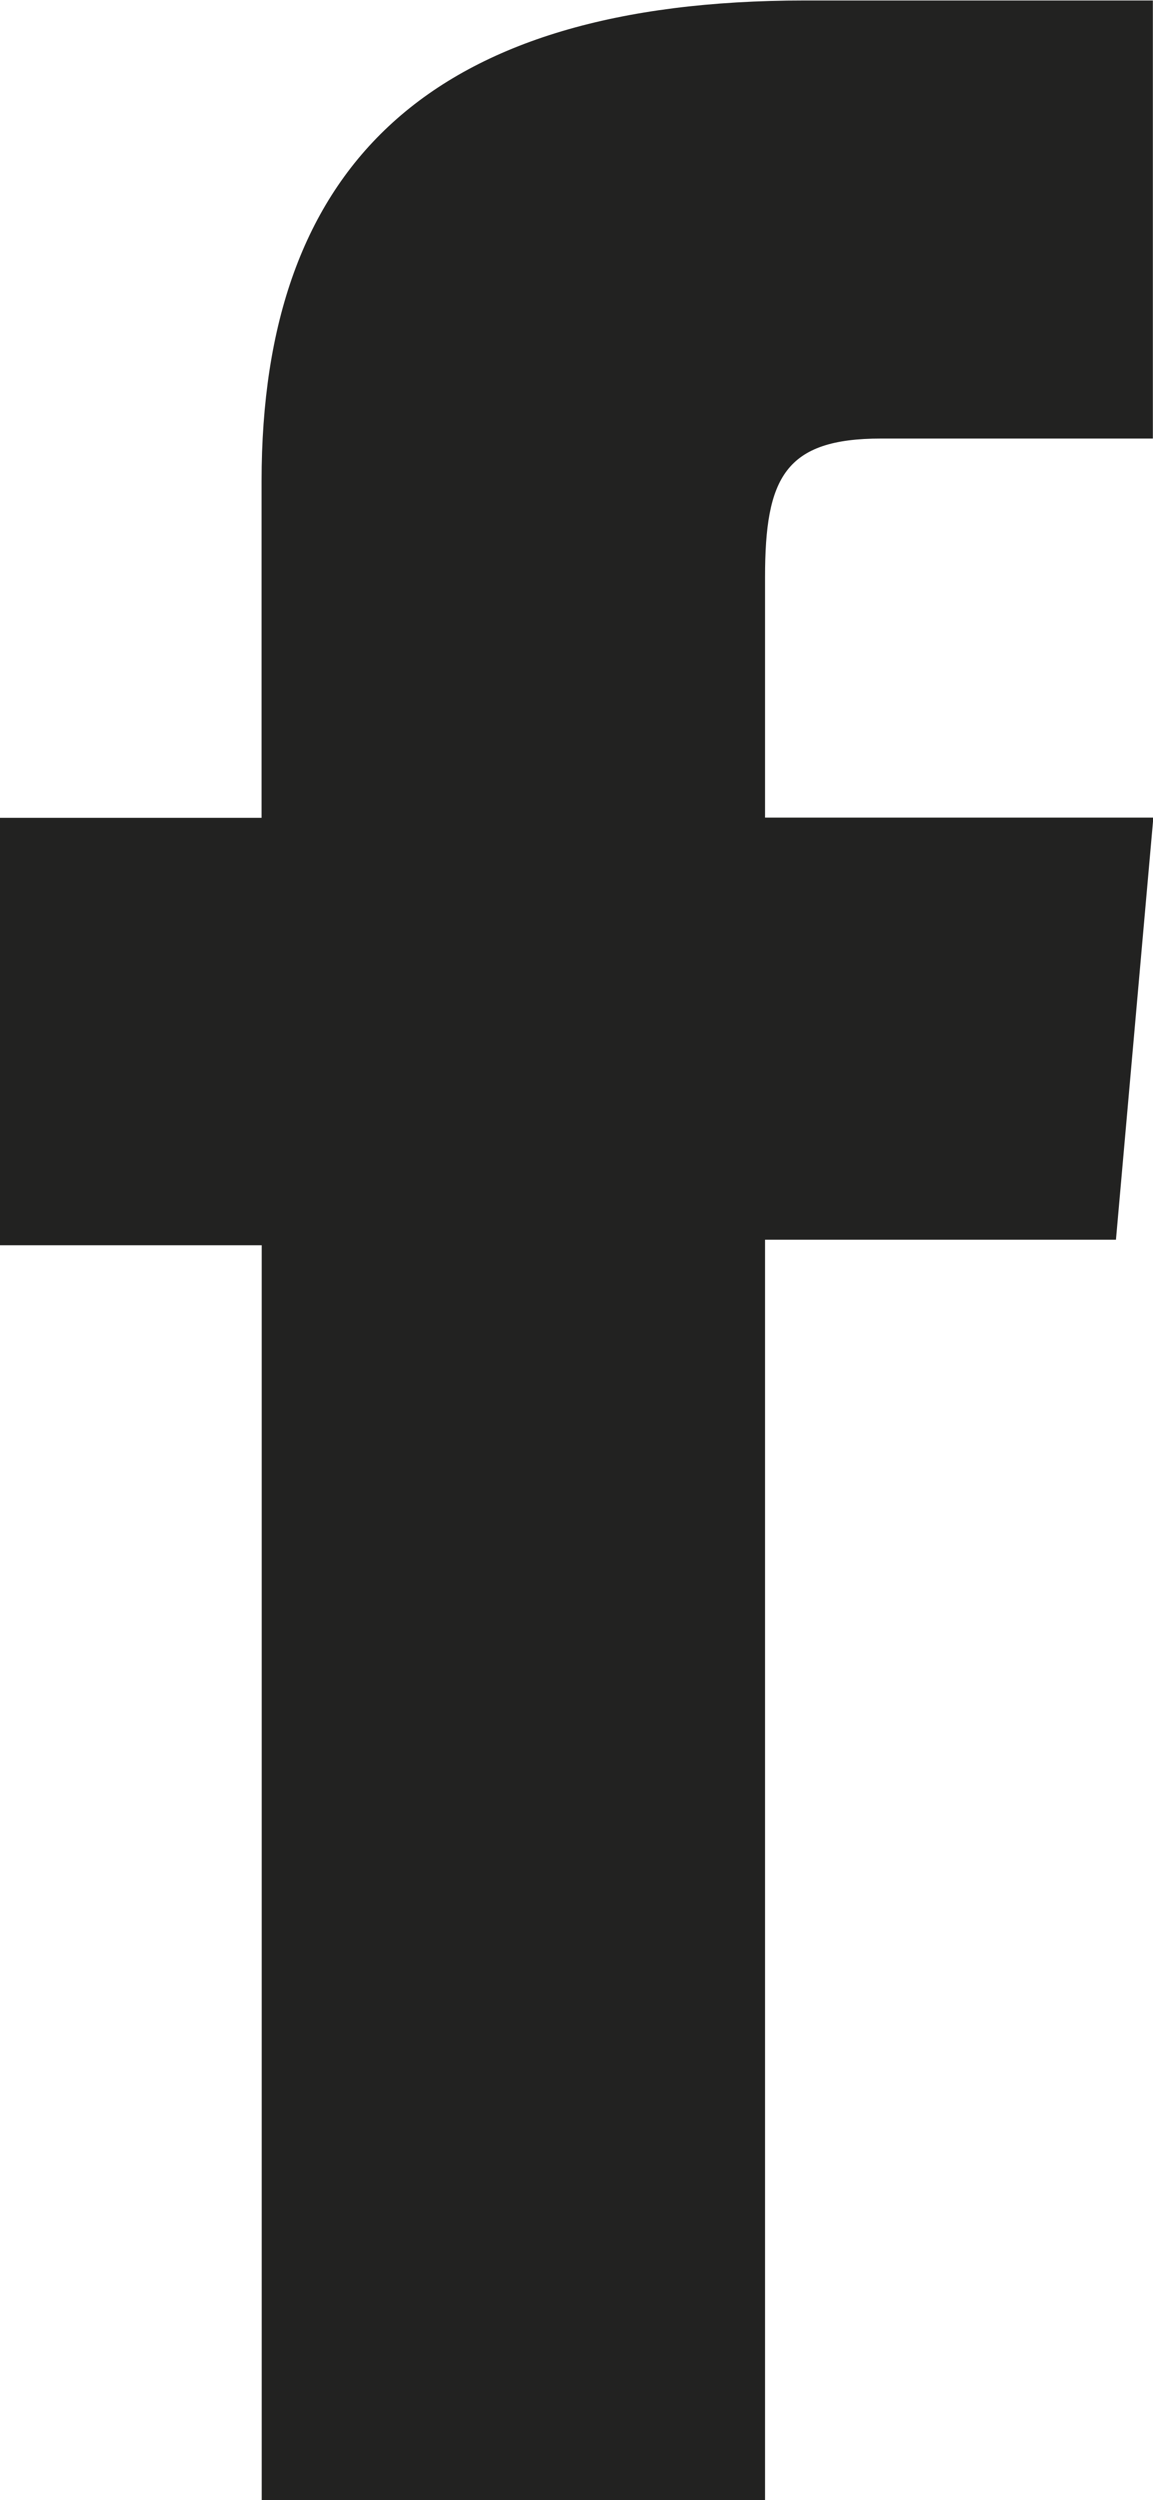 <svg xmlns="http://www.w3.org/2000/svg" width="16.649" height="36.07" viewBox="0 0 16.649 36.07">
  <path id="Path_1" data-name="Path 1" d="M92.232,134.284H99.5V116.1h5.067l.54-6.09H99.5v-3.469c0-1.435.287-2,1.676-2H105.1v-6.32h-5.029c-5.4,0-7.841,2.379-7.841,6.936v4.856H88.453v6.167h3.779Z" transform="translate(-88.453 -98.214)" fill="#222221"/>
</svg>
